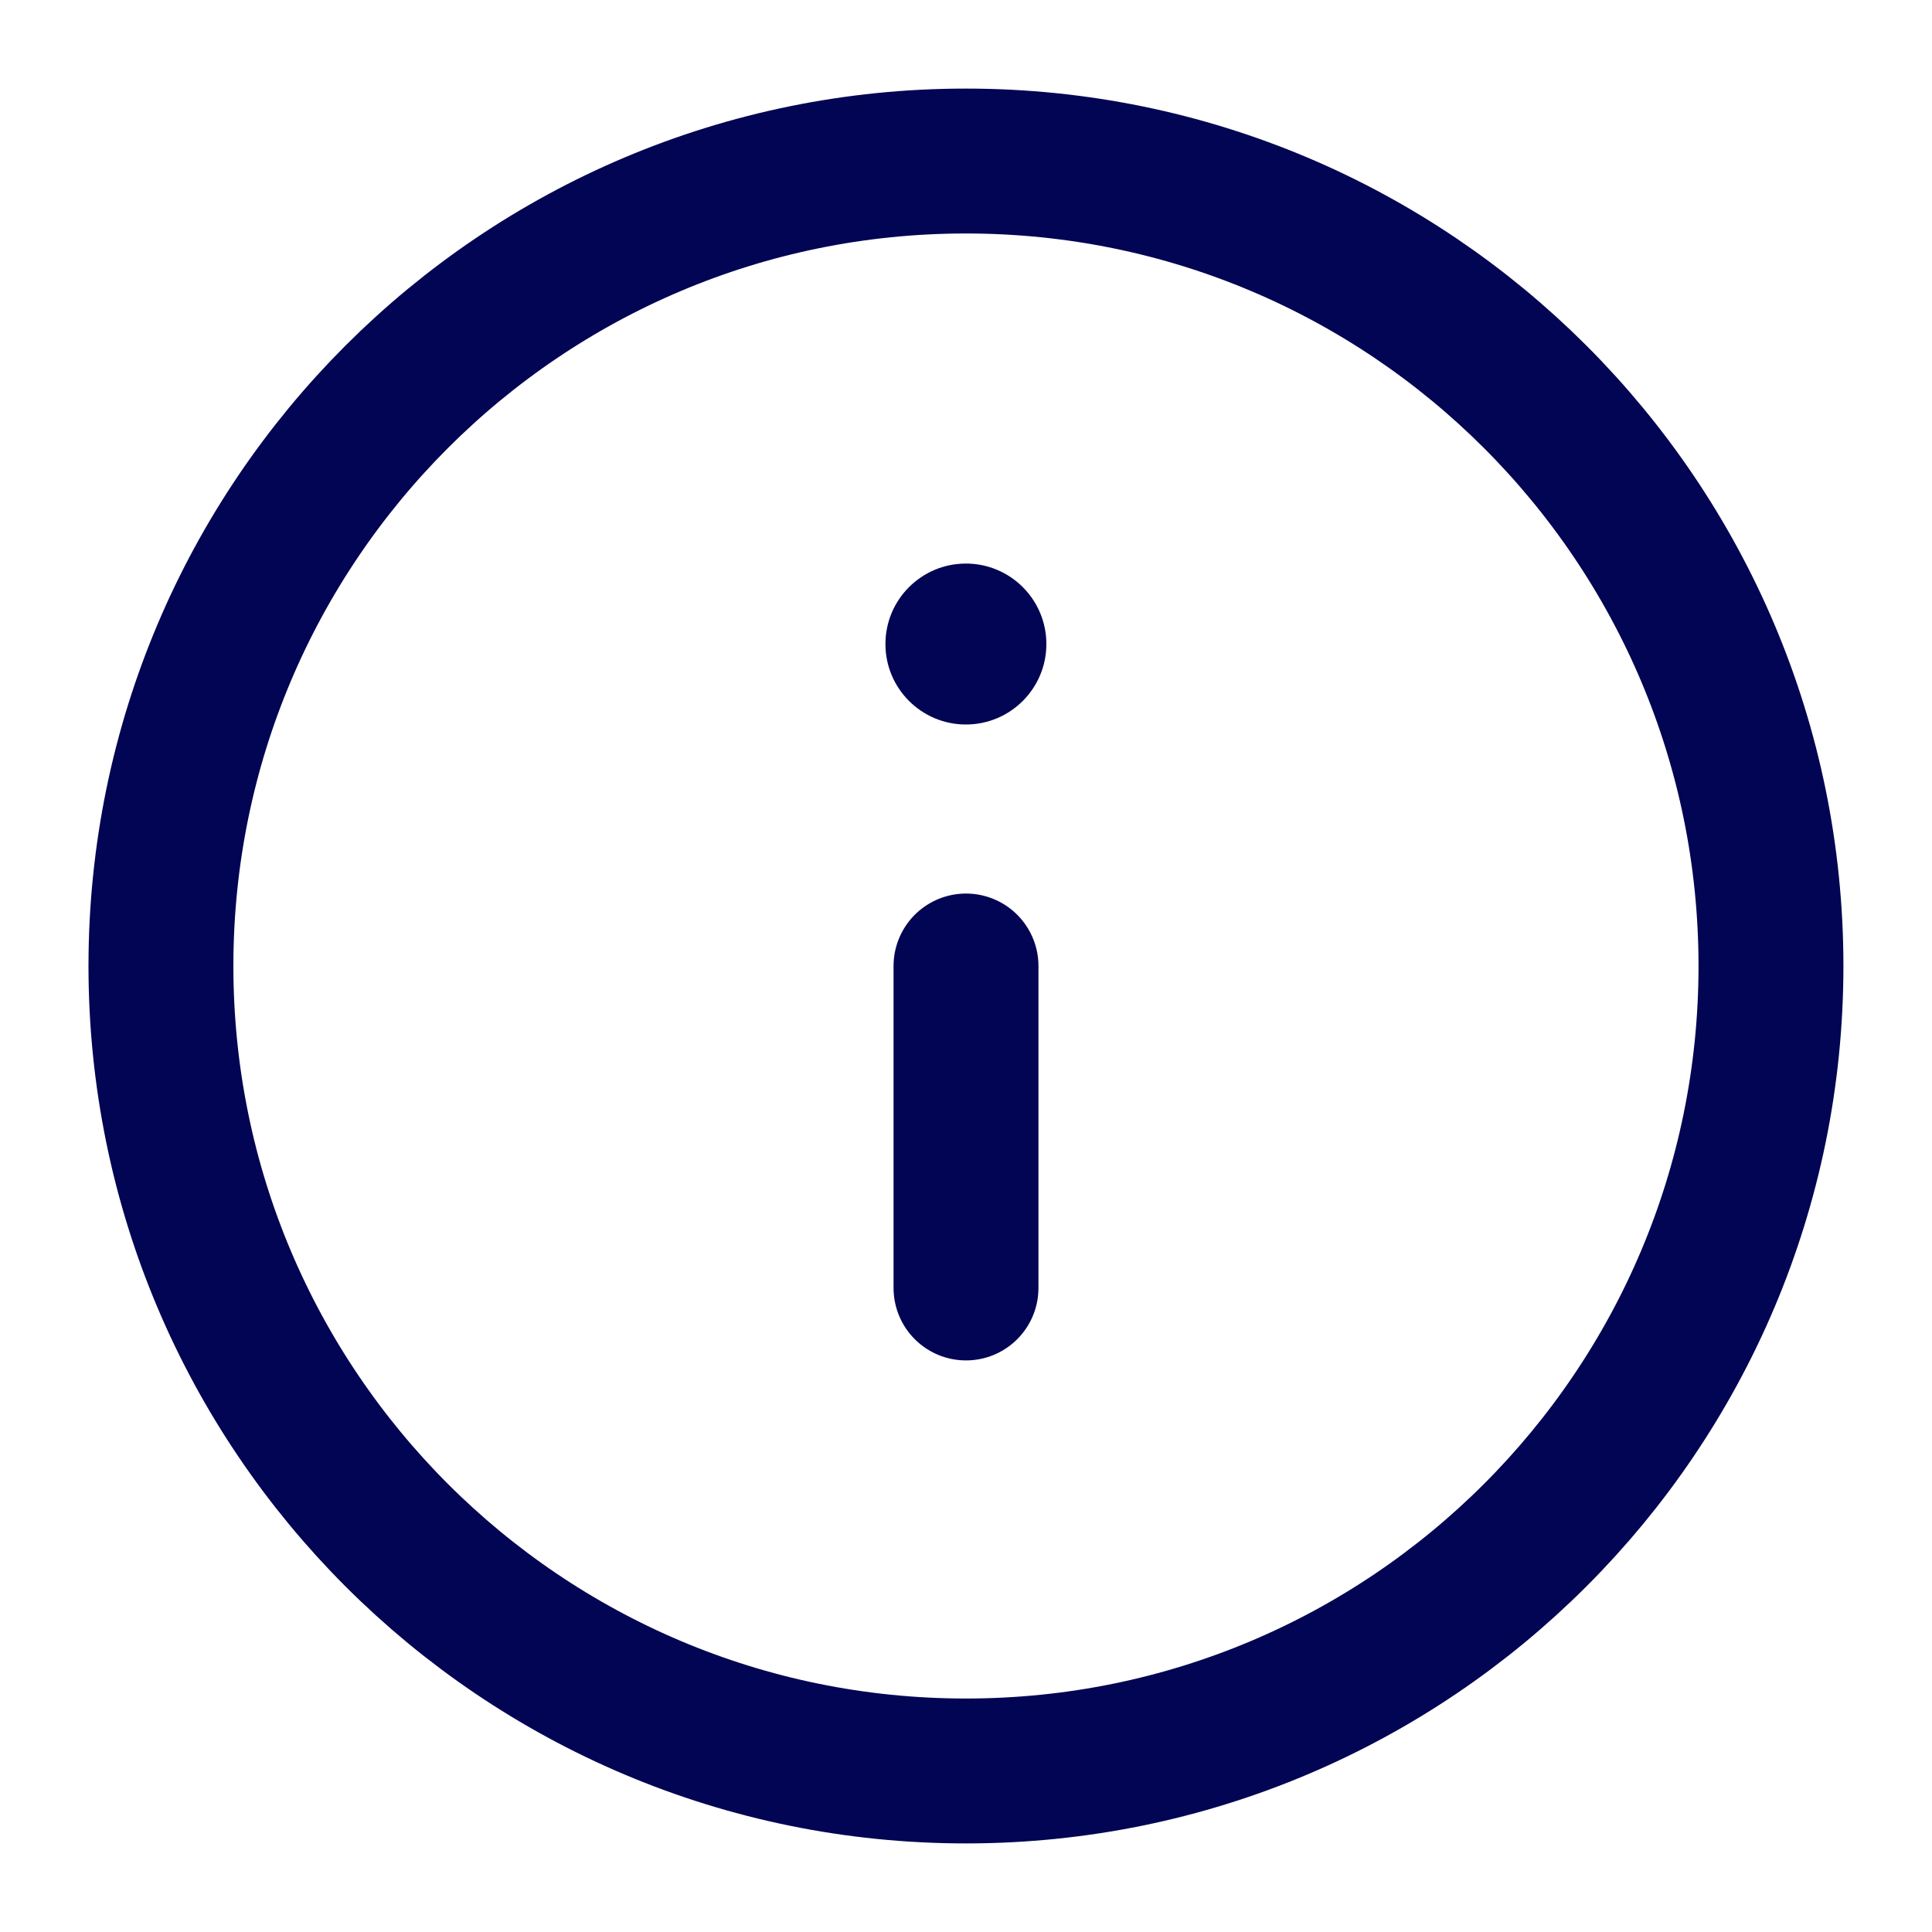 <svg width="20" height="20" viewBox="0 0 20 20" fill="none" xmlns="http://www.w3.org/2000/svg">
<path fill-rule="evenodd" clip-rule="evenodd" d="M9.999 18.333C14.602 18.333 18.333 14.602 18.333 10C18.333 5.398 14.602 1.667 9.999 1.667C5.397 1.667 1.666 5.398 1.666 10C1.666 14.602 5.397 18.333 9.999 18.333Z" stroke="#020553" stroke-width="1.5" stroke-linecap="round" stroke-linejoin="round"/>
<path d="M10 13.333V10" stroke="#020553" stroke-width="1.5" stroke-linecap="round" stroke-linejoin="round"/>
<ellipse cx="9.999" cy="6.667" rx="0.833" ry="0.833" fill="#020553"/>
</svg>
